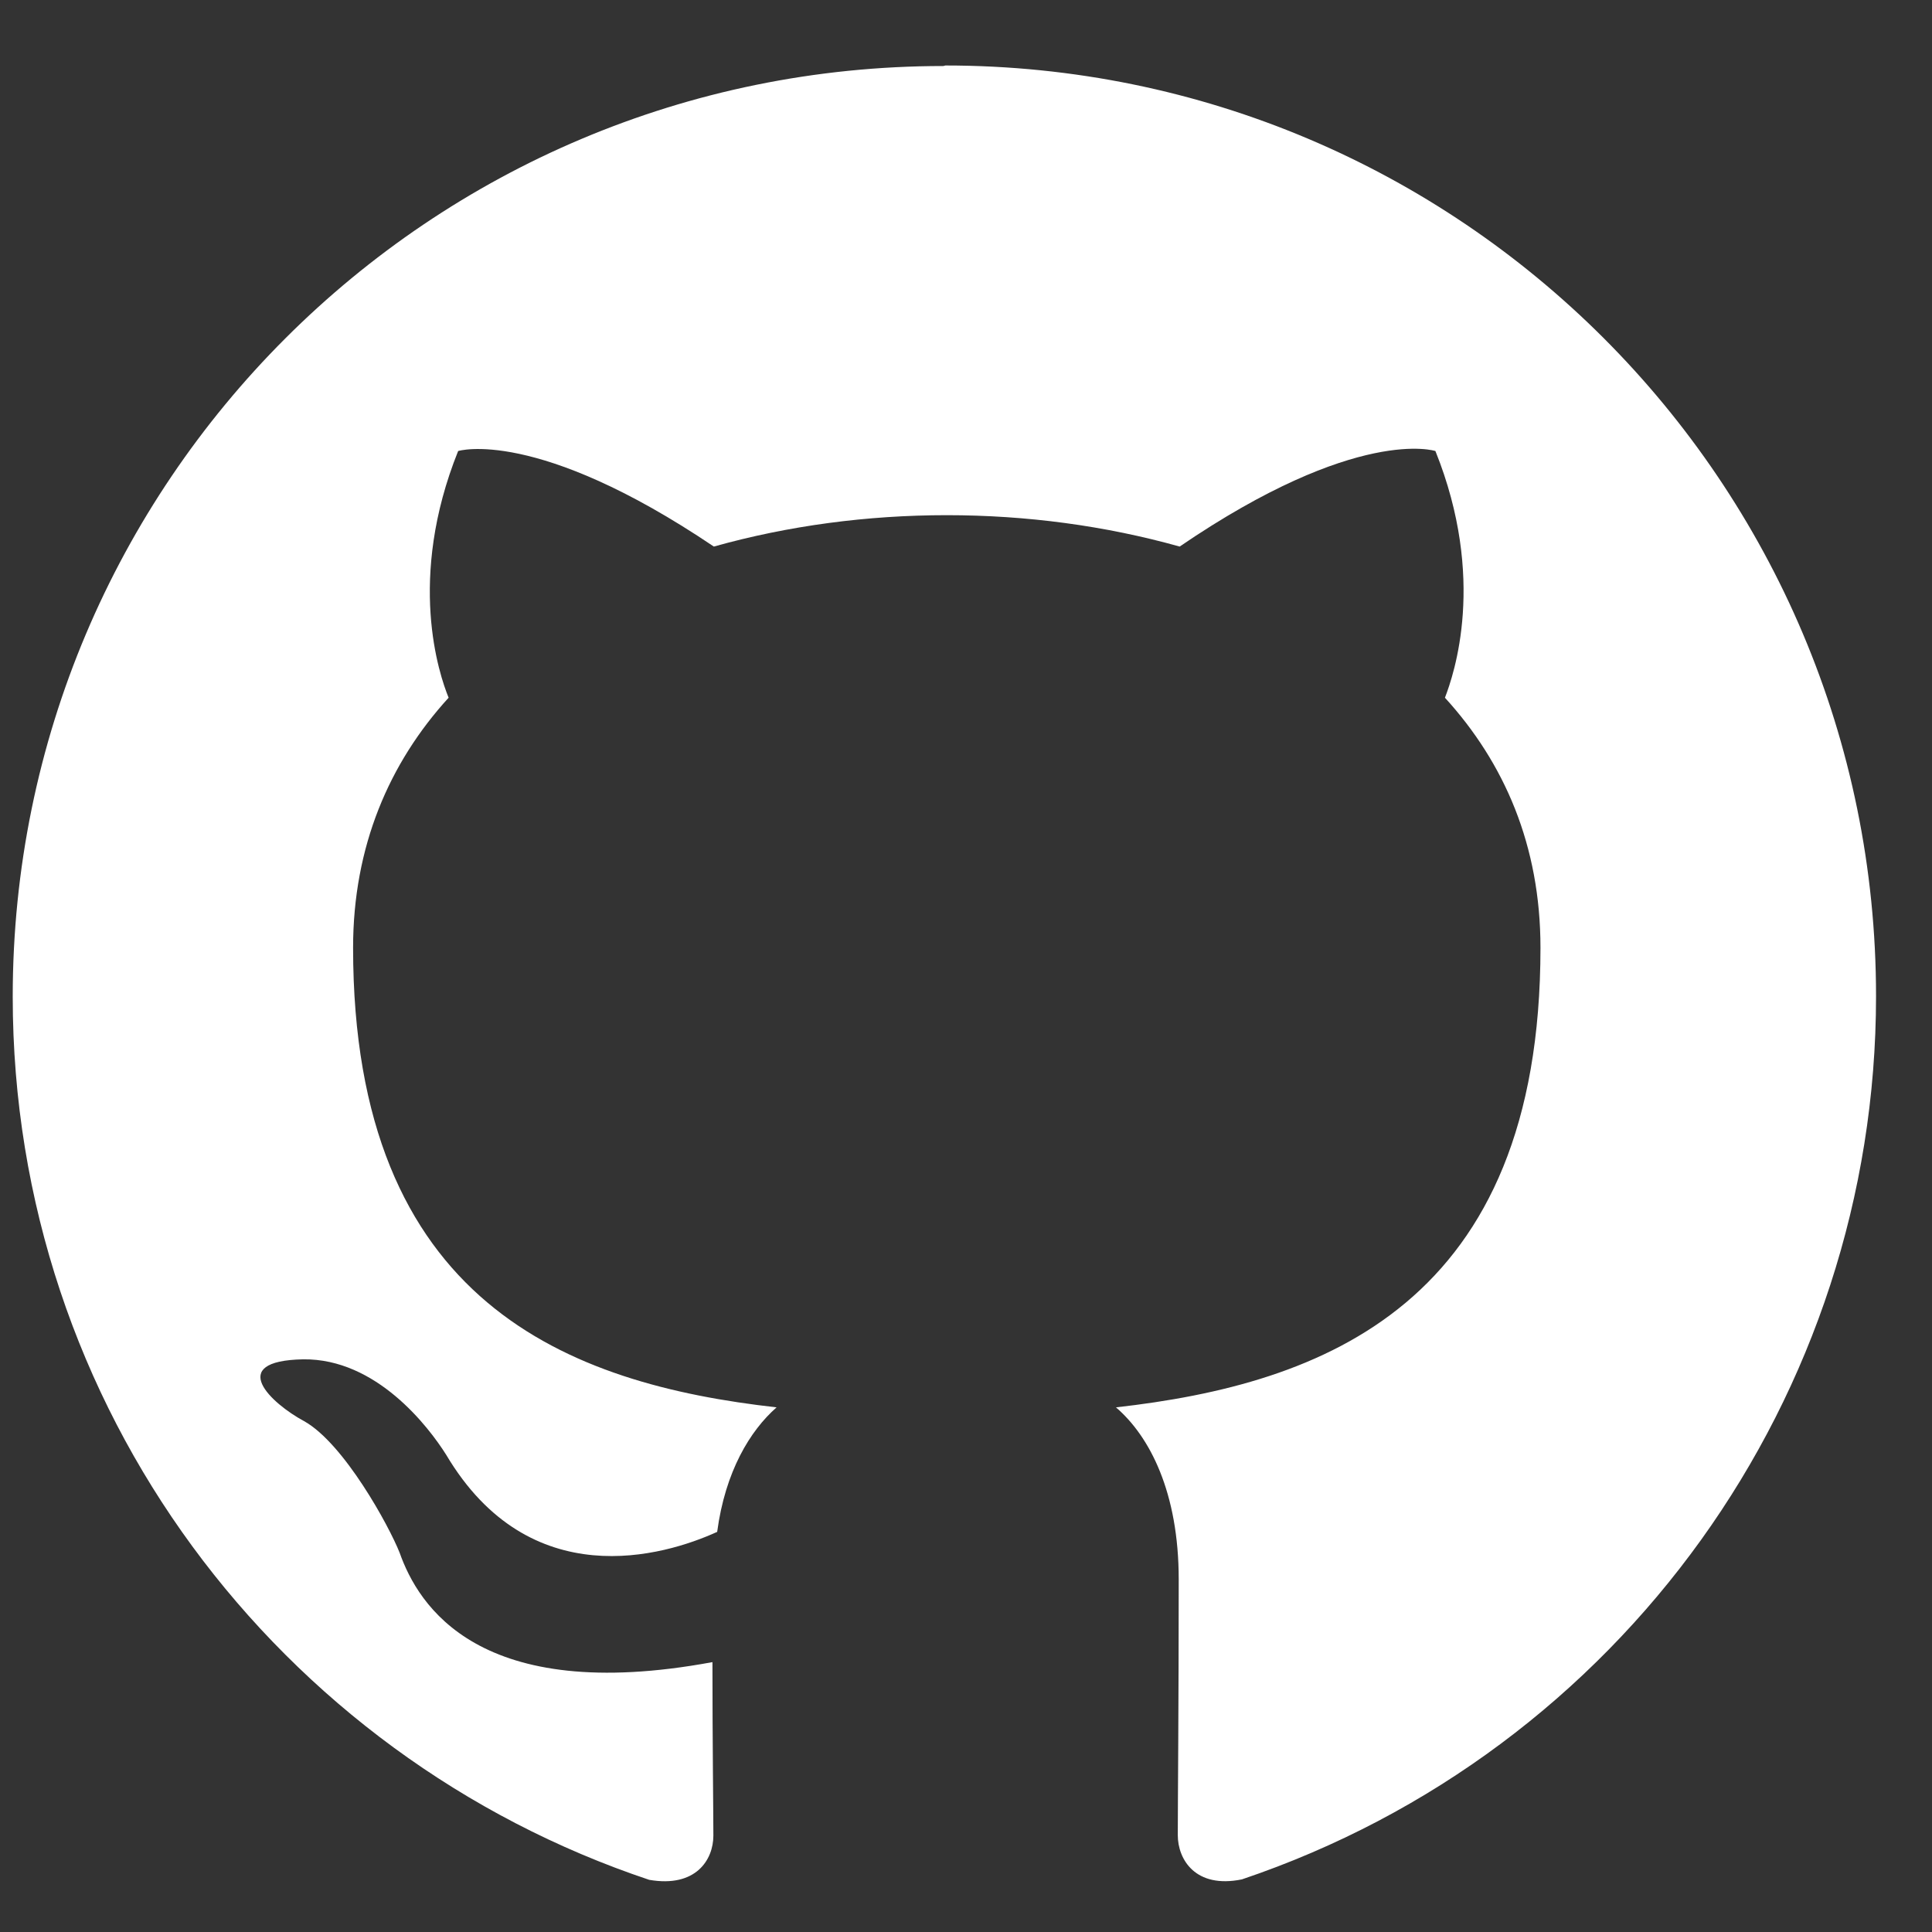 <svg width="29" height="29" viewBox="0 0 29 29" fill="none" xmlns="http://www.w3.org/2000/svg">
<rect x="0" y="0" width="29" height="29" fill="#333333" stroke="none"/>
<path d="M14.161 0.991C6.442 0.991 0.191 7.241 0.191 14.96C0.191 21.139 4.194 26.362 9.745 28.217C10.444 28.338 10.708 27.917 10.708 27.553C10.708 27.218 10.694 26.119 10.694 24.949C7.184 25.599 6.277 24.093 5.999 23.308C5.842 22.909 5.164 21.667 4.565 21.332C4.073 21.068 3.381 20.426 4.551 20.404C5.65 20.39 6.434 21.418 6.698 21.838C7.954 23.95 9.966 23.358 10.765 22.994C10.886 22.088 11.258 21.475 11.657 21.125C8.546 20.775 5.3 19.57 5.3 14.226C5.3 12.706 5.842 11.45 6.734 10.473C6.591 10.123 6.106 8.689 6.877 6.77C6.877 6.77 8.047 6.406 10.715 8.204C11.835 7.89 13.02 7.733 14.211 7.733C15.403 7.733 16.587 7.89 17.707 8.204C20.376 6.384 21.546 6.77 21.546 6.77C22.317 8.689 21.824 10.123 21.689 10.473C22.581 11.45 23.123 12.692 23.123 14.226C23.123 19.584 19.855 20.775 16.751 21.125C17.258 21.56 17.693 22.402 17.693 23.708C17.693 25.577 17.679 27.076 17.679 27.546C17.679 27.91 17.943 28.353 18.642 28.21C24.328 26.291 28.16 20.961 28.16 14.953C28.16 7.234 21.91 0.983 14.19 0.983" fill="white"/>
</svg>
